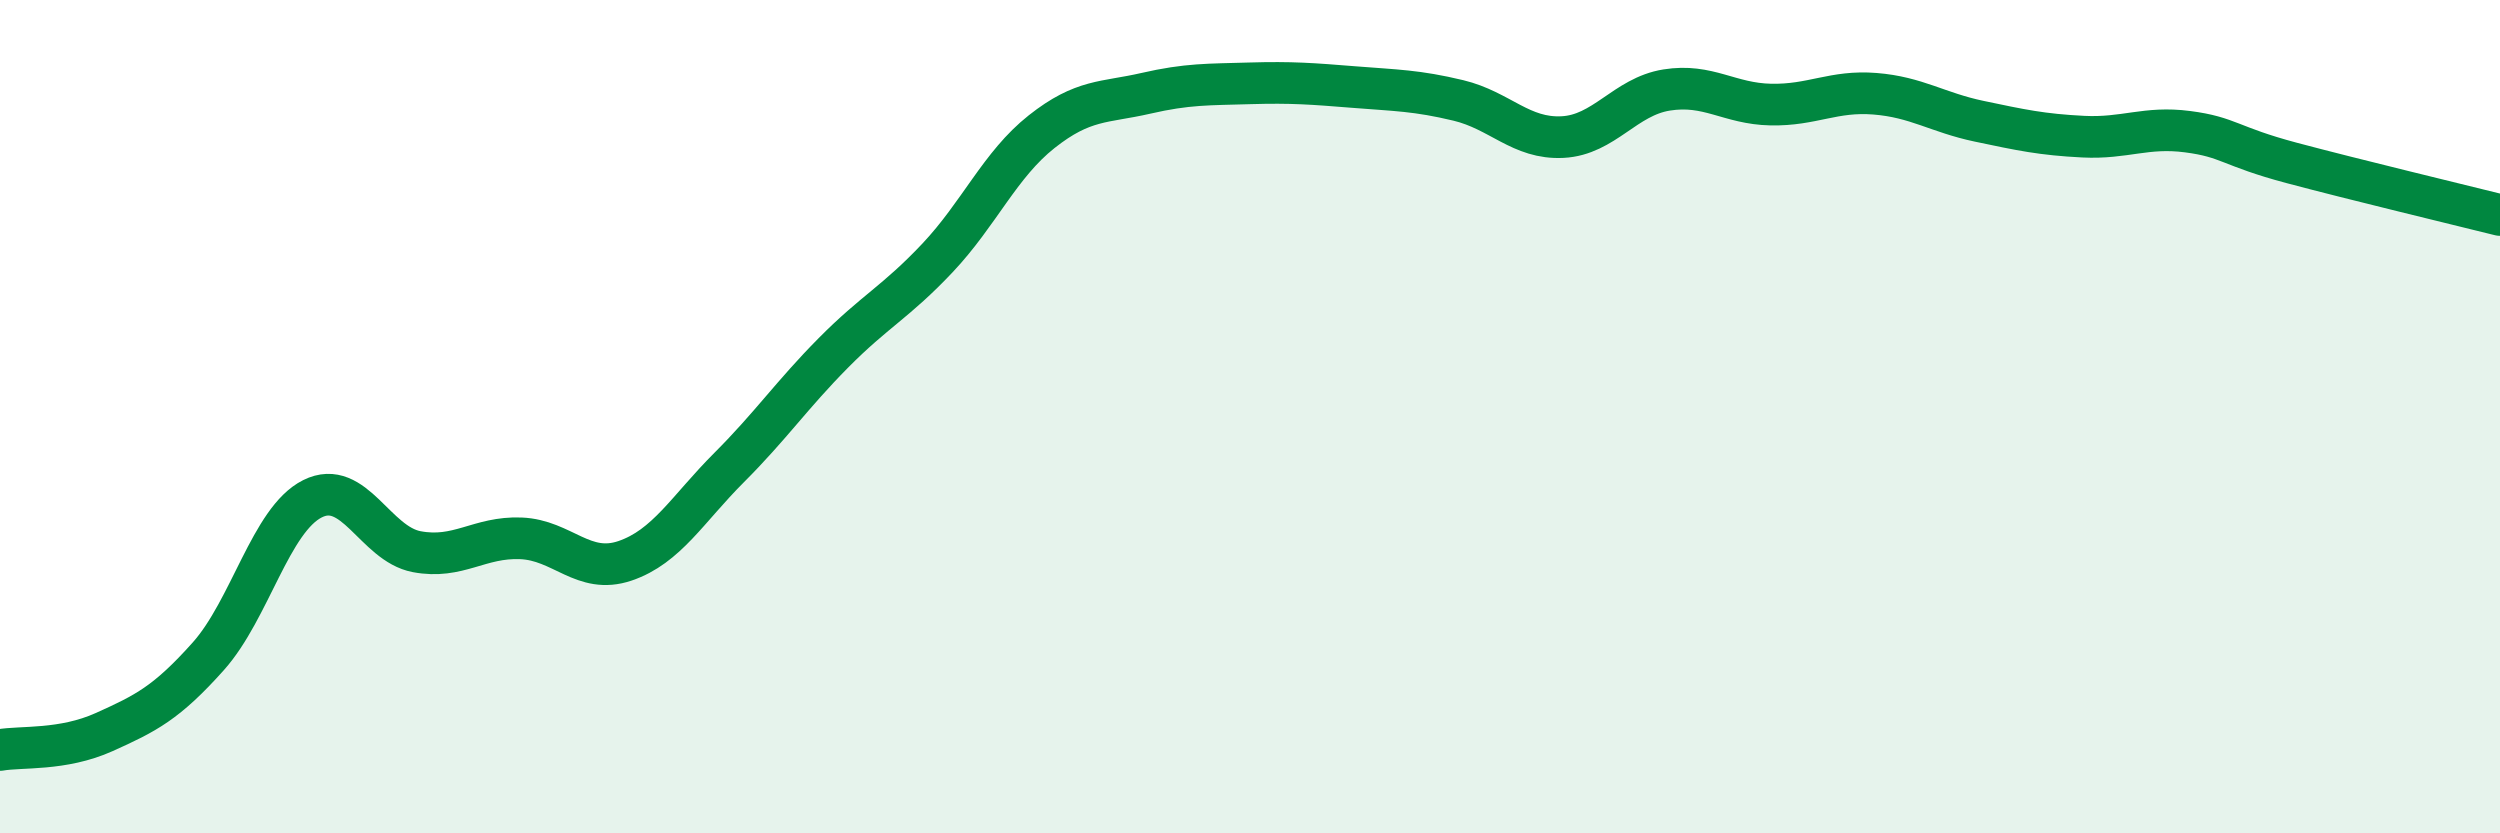 
    <svg width="60" height="20" viewBox="0 0 60 20" xmlns="http://www.w3.org/2000/svg">
      <path
        d="M 0,18 C 0.5,17.91 1.5,18.02 2.5,17.57 C 3.5,17.12 4,16.87 5,15.75 C 6,14.63 6.5,12.47 7.5,11.97 C 8.5,11.47 9,13.05 10,13.24 C 11,13.43 11.5,12.88 12.5,12.92 C 13.5,12.96 14,13.8 15,13.46 C 16,13.12 16.5,12.22 17.5,11.22 C 18.5,10.22 19,9.48 20,8.47 C 21,7.46 21.5,7.25 22.5,6.19 C 23.5,5.13 24,3.95 25,3.16 C 26,2.37 26.5,2.47 27.5,2.24 C 28.5,2.01 29,2.03 30,2 C 31,1.97 31.5,2.01 32.5,2.09 C 33.5,2.17 34,2.17 35,2.41 C 36,2.65 36.5,3.34 37.5,3.29 C 38.5,3.24 39,2.32 40,2.16 C 41,2 41.5,2.49 42.5,2.51 C 43.5,2.53 44,2.17 45,2.25 C 46,2.33 46.5,2.7 47.5,2.91 C 48.5,3.12 49,3.23 50,3.28 C 51,3.33 51.5,3.03 52.5,3.16 C 53.5,3.29 53.5,3.51 55,3.91 C 56.5,4.31 59,4.91 60,5.16L60 20L0 20Z"
        fill="#008740"
        opacity="0.1"
        stroke-linecap="round"
        stroke-linejoin="round"
      />
      <path
        d="M 0,18 C 0.5,17.91 1.5,18.02 2.5,17.57 C 3.5,17.12 4,16.87 5,15.75 C 6,14.63 6.5,12.47 7.5,11.97 C 8.5,11.47 9,13.05 10,13.24 C 11,13.43 11.5,12.88 12.5,12.92 C 13.5,12.96 14,13.8 15,13.46 C 16,13.12 16.5,12.22 17.5,11.22 C 18.5,10.22 19,9.48 20,8.47 C 21,7.46 21.5,7.25 22.5,6.19 C 23.5,5.13 24,3.95 25,3.16 C 26,2.37 26.5,2.47 27.5,2.24 C 28.5,2.01 29,2.03 30,2 C 31,1.97 31.5,2.01 32.5,2.09 C 33.5,2.17 34,2.17 35,2.41 C 36,2.65 36.5,3.34 37.5,3.29 C 38.5,3.24 39,2.32 40,2.16 C 41,2 41.5,2.49 42.5,2.51 C 43.5,2.53 44,2.17 45,2.25 C 46,2.33 46.5,2.7 47.5,2.91 C 48.5,3.12 49,3.23 50,3.28 C 51,3.33 51.5,3.03 52.5,3.16 C 53.5,3.29 53.5,3.51 55,3.91 C 56.5,4.31 59,4.91 60,5.16"
        stroke="#008740"
        stroke-width="1"
        fill="none"
        stroke-linecap="round"
        stroke-linejoin="round"
      />
    </svg>
  